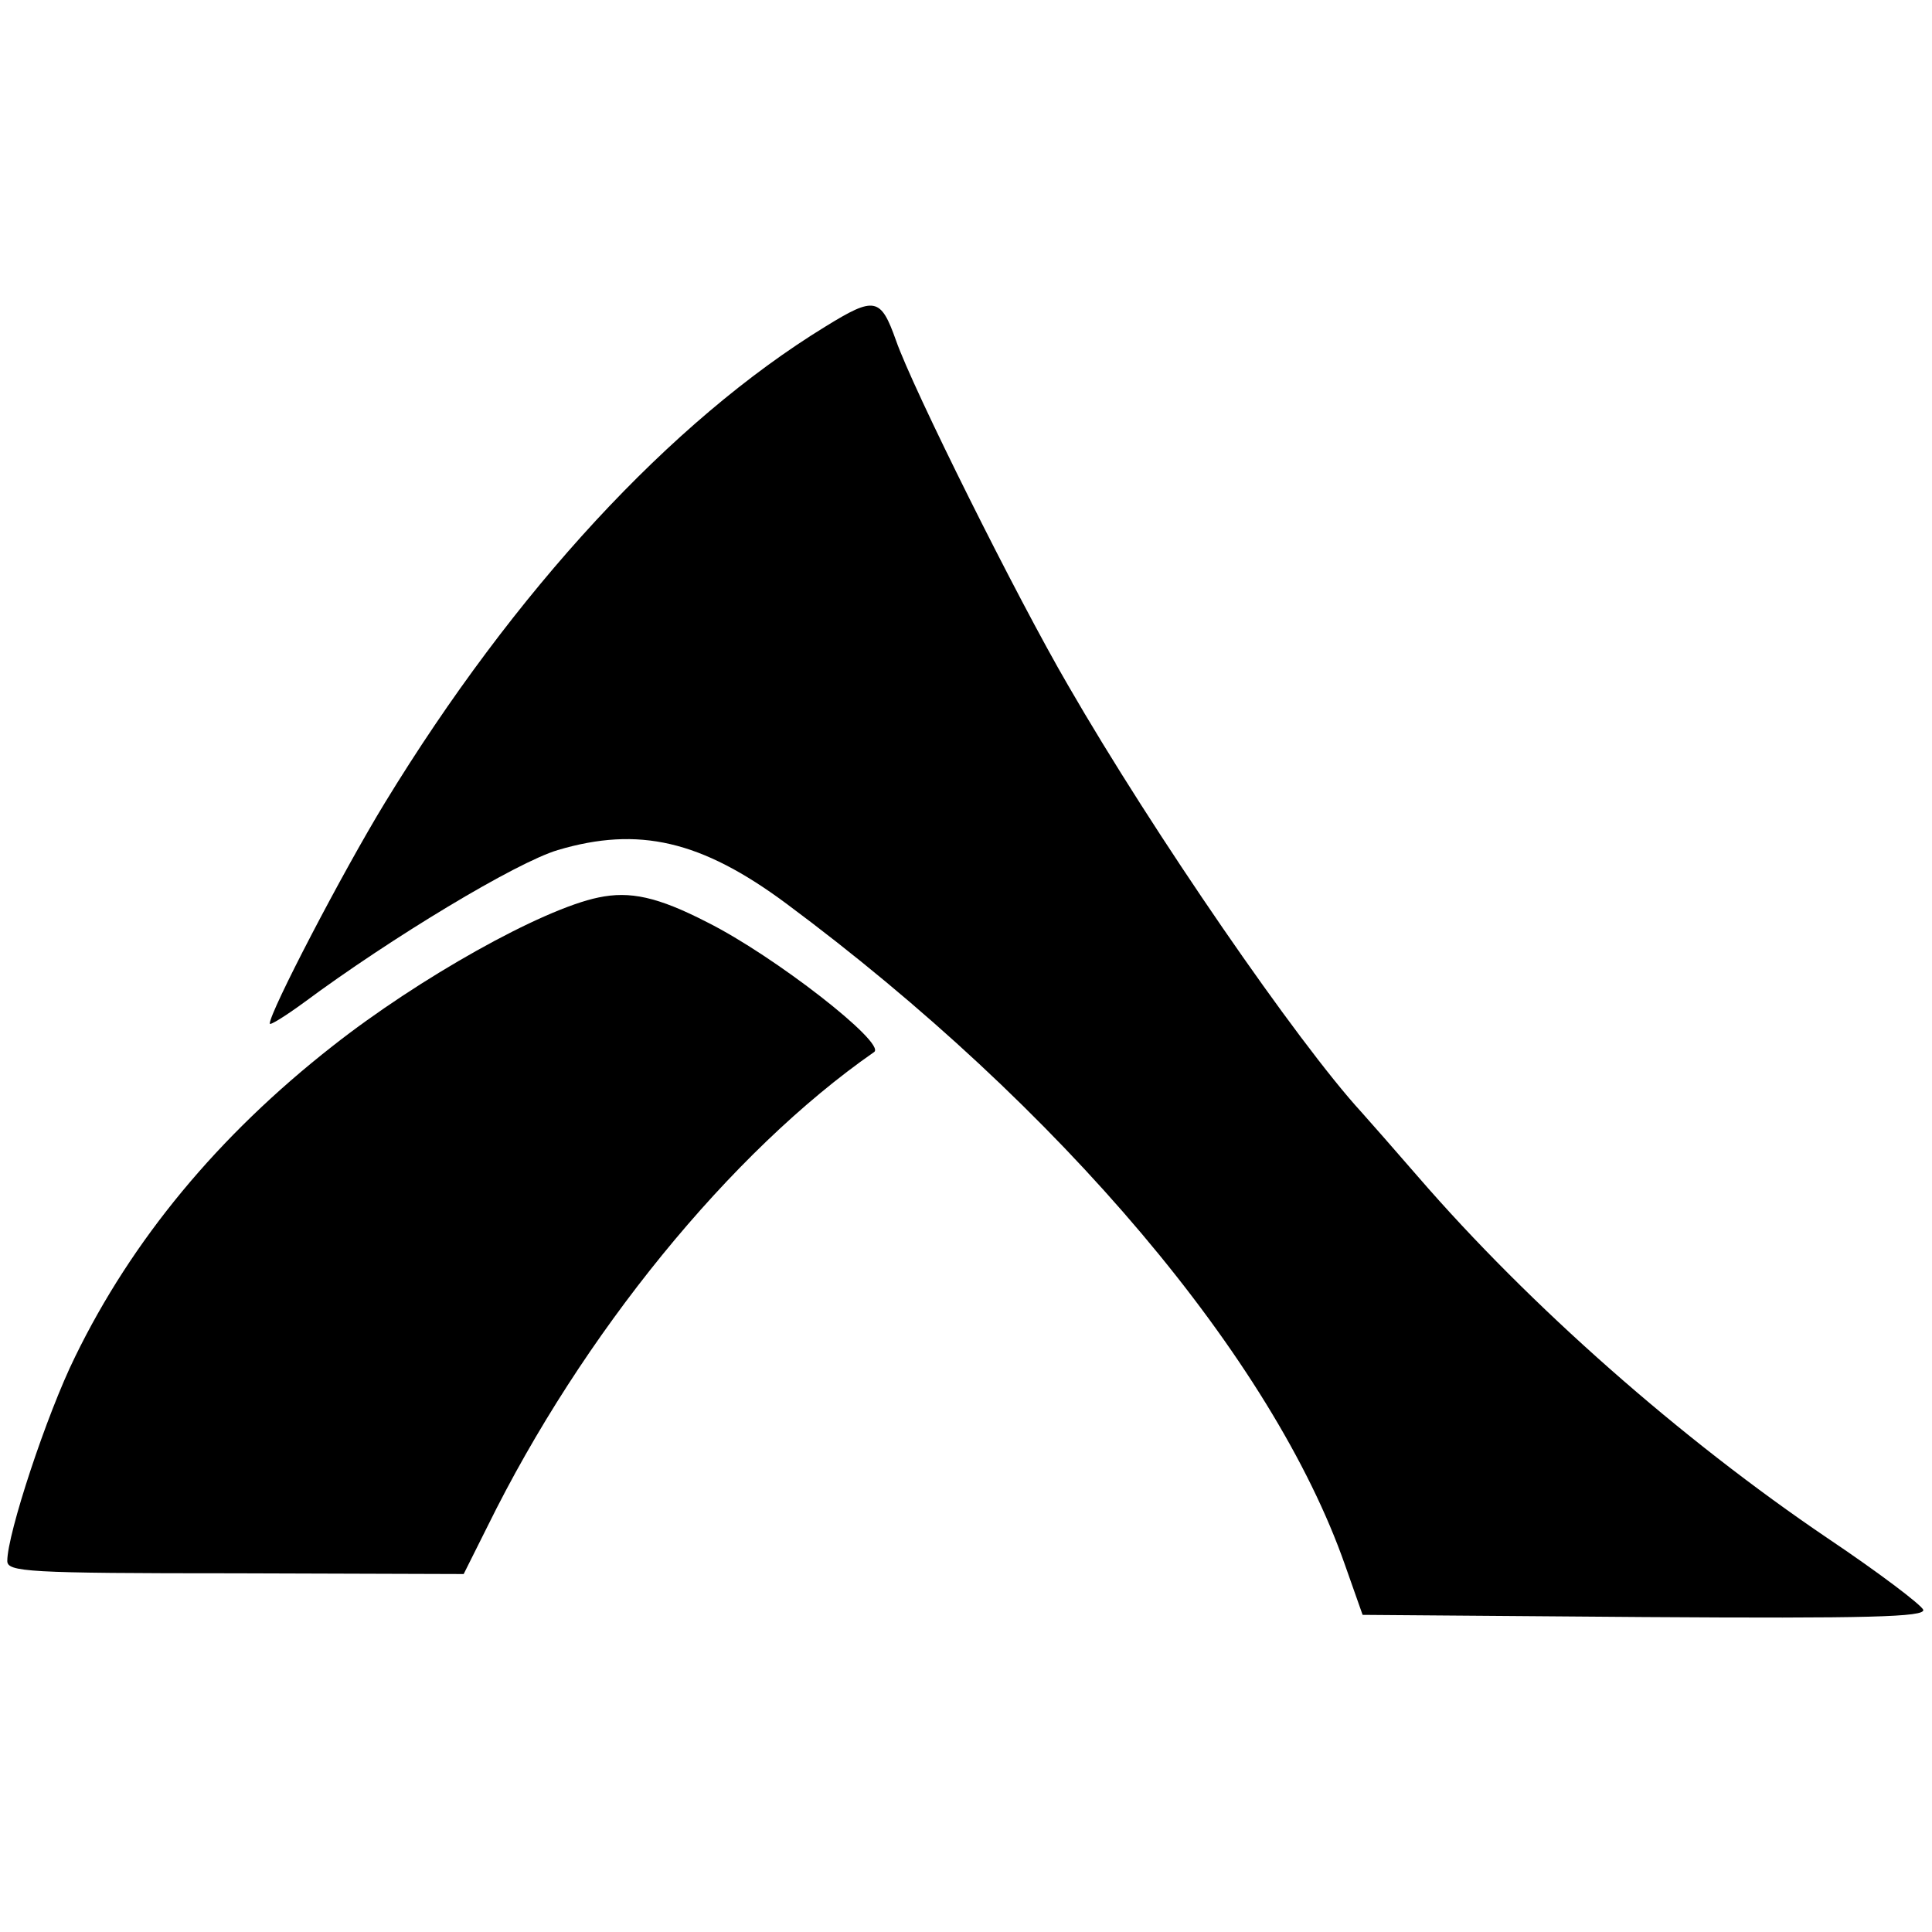 <?xml version="1.0" standalone="no"?>
<!DOCTYPE svg PUBLIC "-//W3C//DTD SVG 20010904//EN"
 "http://www.w3.org/TR/2001/REC-SVG-20010904/DTD/svg10.dtd">
<svg version="1.0" xmlns="http://www.w3.org/2000/svg"
 width="265pt" height="265pt" viewBox="0 0 265 265"
 preserveAspectRatio="xMidYMid meet">
<g transform="translate(0,265) scale(0.1,-0.1)"
fill="#000000" stroke="none">
<path d="M1132 2202 c-212 -130 -427 -363 -604 -653 -58 -95 -158 -287 -158
-303 0 -3 21 10 47 29 120 89 291 192 348 209 111 33 197 13 313 -73 377 -280
668 -625 767 -908 l24 -68 386 -3 c308 -2 386 0 383 10 -3 7 -61 51 -131 98
-201 136 -408 318 -562 496 -33 38 -68 78 -78 89 -87 95 -285 382 -402 585
-70 120 -213 407 -236 473 -21 59 -29 61 -97 19z"/>
<path d="M821 1419 c-78 -16 -247 -111 -365 -204 -157 -123 -275 -266 -353
-426 -39 -79 -93 -243 -93 -280 0 -15 26 -17 313 -17 l313 -1 33 66 c129 262
333 513 530 650 17 12 -137 132 -229 178 -68 35 -106 43 -149 34z"/>
</g>
</svg>
